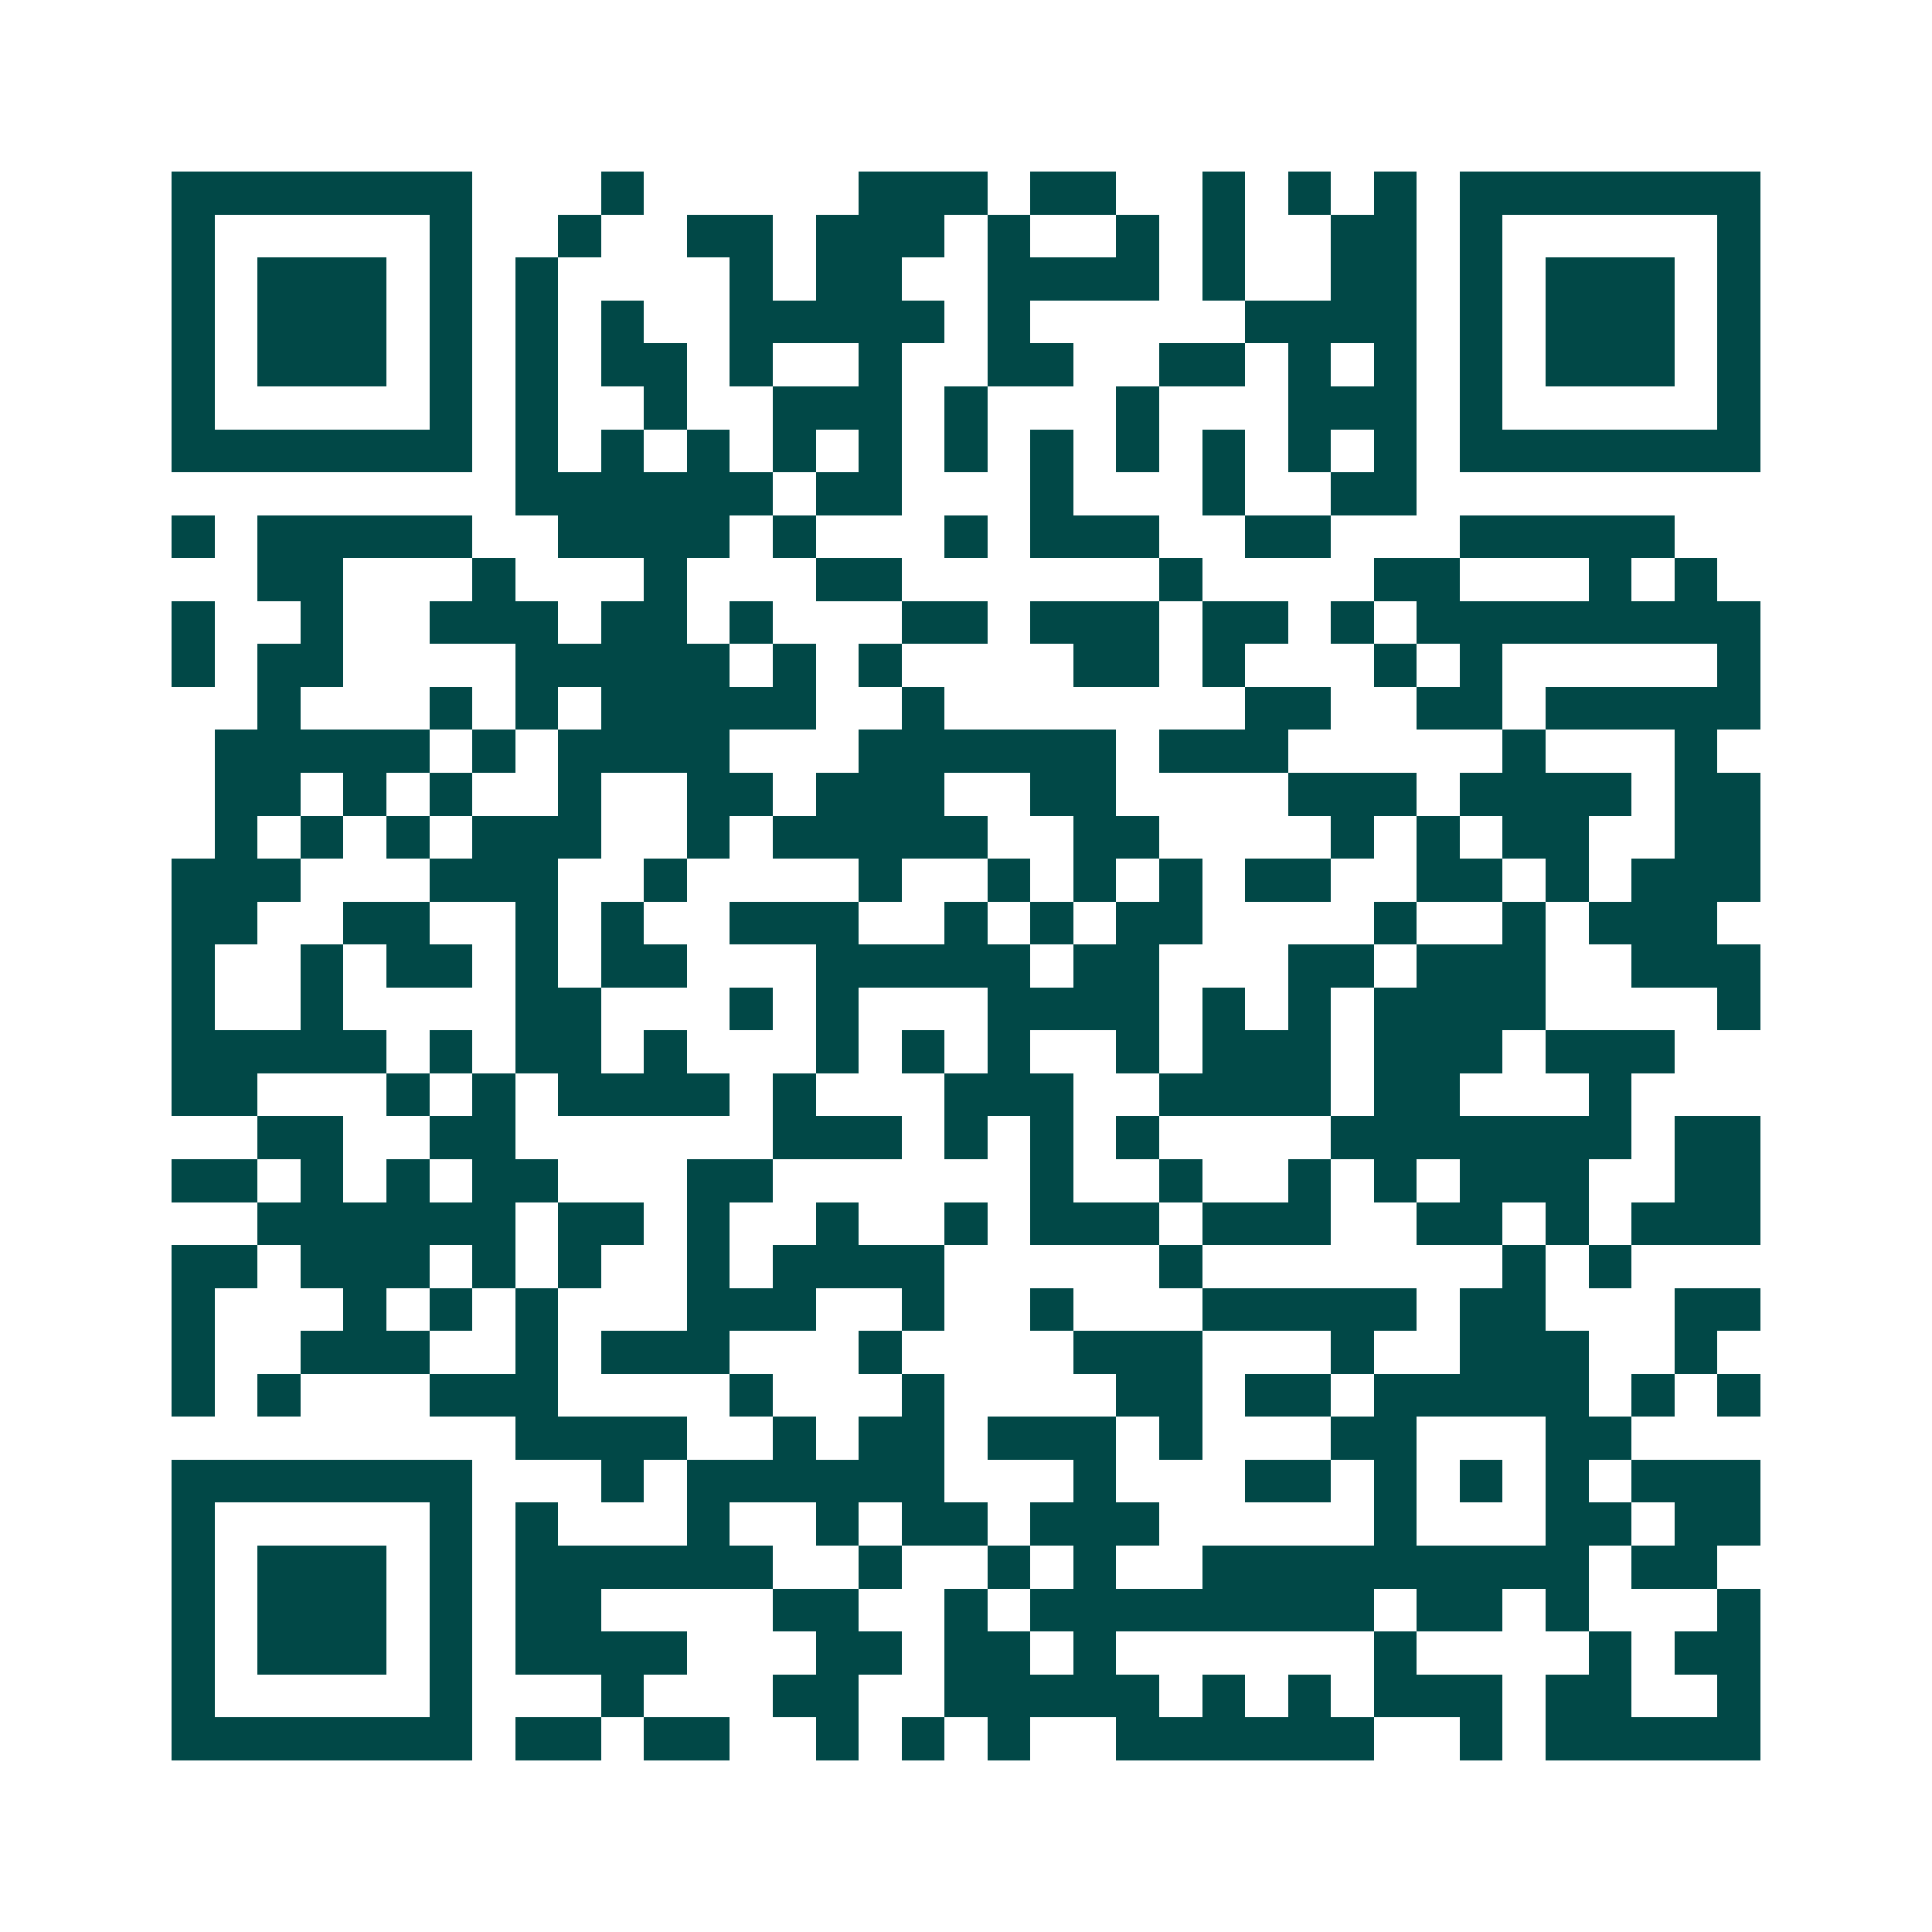 <svg xmlns="http://www.w3.org/2000/svg" width="200" height="200" viewBox="0 0 45 45" shape-rendering="crispEdges"><path fill="#ffffff" d="M0 0h45v45H0z"/><path stroke="#014847" d="M4 4.5h7m3 0h1m5 0h3m1 0h2m2 0h1m1 0h1m1 0h1m1 0h7M4 5.5h1m5 0h1m2 0h1m2 0h2m1 0h3m1 0h1m2 0h1m1 0h1m2 0h2m1 0h1m5 0h1M4 6.5h1m1 0h3m1 0h1m1 0h1m4 0h1m1 0h2m2 0h4m1 0h1m2 0h2m1 0h1m1 0h3m1 0h1M4 7.5h1m1 0h3m1 0h1m1 0h1m1 0h1m2 0h5m1 0h1m5 0h4m1 0h1m1 0h3m1 0h1M4 8.5h1m1 0h3m1 0h1m1 0h1m1 0h2m1 0h1m2 0h1m2 0h2m2 0h2m1 0h1m1 0h1m1 0h1m1 0h3m1 0h1M4 9.5h1m5 0h1m1 0h1m2 0h1m2 0h3m1 0h1m3 0h1m3 0h3m1 0h1m5 0h1M4 10.5h7m1 0h1m1 0h1m1 0h1m1 0h1m1 0h1m1 0h1m1 0h1m1 0h1m1 0h1m1 0h1m1 0h1m1 0h7M12 11.5h6m1 0h2m3 0h1m3 0h1m2 0h2M4 12.5h1m1 0h5m2 0h4m1 0h1m3 0h1m1 0h3m2 0h2m3 0h5M6 13.5h2m3 0h1m3 0h1m3 0h2m6 0h1m4 0h2m3 0h1m1 0h1M4 14.5h1m2 0h1m2 0h3m1 0h2m1 0h1m3 0h2m1 0h3m1 0h2m1 0h1m1 0h8M4 15.5h1m1 0h2m4 0h5m1 0h1m1 0h1m4 0h2m1 0h1m3 0h1m1 0h1m5 0h1M6 16.5h1m3 0h1m1 0h1m1 0h5m2 0h1m7 0h2m2 0h2m1 0h5M5 17.5h5m1 0h1m1 0h4m3 0h6m1 0h3m5 0h1m3 0h1M5 18.5h2m1 0h1m1 0h1m2 0h1m2 0h2m1 0h3m2 0h2m4 0h3m1 0h4m1 0h2M5 19.5h1m1 0h1m1 0h1m1 0h3m2 0h1m1 0h5m2 0h2m4 0h1m1 0h1m1 0h2m2 0h2M4 20.5h3m3 0h3m2 0h1m4 0h1m2 0h1m1 0h1m1 0h1m1 0h2m2 0h2m1 0h1m1 0h3M4 21.5h2m2 0h2m2 0h1m1 0h1m2 0h3m2 0h1m1 0h1m1 0h2m4 0h1m2 0h1m1 0h3M4 22.5h1m2 0h1m1 0h2m1 0h1m1 0h2m3 0h5m1 0h2m3 0h2m1 0h3m2 0h3M4 23.5h1m2 0h1m4 0h2m3 0h1m1 0h1m3 0h4m1 0h1m1 0h1m1 0h4m4 0h1M4 24.5h5m1 0h1m1 0h2m1 0h1m3 0h1m1 0h1m1 0h1m2 0h1m1 0h3m1 0h3m1 0h3M4 25.5h2m3 0h1m1 0h1m1 0h4m1 0h1m3 0h3m2 0h4m1 0h2m3 0h1M6 26.5h2m2 0h2m6 0h3m1 0h1m1 0h1m1 0h1m4 0h7m1 0h2M4 27.5h2m1 0h1m1 0h1m1 0h2m3 0h2m6 0h1m2 0h1m2 0h1m1 0h1m1 0h3m2 0h2M6 28.5h6m1 0h2m1 0h1m2 0h1m2 0h1m1 0h3m1 0h3m2 0h2m1 0h1m1 0h3M4 29.5h2m1 0h3m1 0h1m1 0h1m2 0h1m1 0h4m5 0h1m7 0h1m1 0h1M4 30.5h1m3 0h1m1 0h1m1 0h1m3 0h3m2 0h1m2 0h1m3 0h5m1 0h2m3 0h2M4 31.5h1m2 0h3m2 0h1m1 0h3m3 0h1m4 0h3m3 0h1m2 0h3m2 0h1M4 32.5h1m1 0h1m3 0h3m4 0h1m3 0h1m4 0h2m1 0h2m1 0h5m1 0h1m1 0h1M12 33.5h4m2 0h1m1 0h2m1 0h3m1 0h1m3 0h2m3 0h2M4 34.5h7m3 0h1m1 0h6m3 0h1m3 0h2m1 0h1m1 0h1m1 0h1m1 0h3M4 35.5h1m5 0h1m1 0h1m3 0h1m2 0h1m1 0h2m1 0h3m5 0h1m3 0h2m1 0h2M4 36.5h1m1 0h3m1 0h1m1 0h6m2 0h1m2 0h1m1 0h1m2 0h9m1 0h2M4 37.5h1m1 0h3m1 0h1m1 0h2m4 0h2m2 0h1m1 0h8m1 0h2m1 0h1m3 0h1M4 38.5h1m1 0h3m1 0h1m1 0h4m3 0h2m1 0h2m1 0h1m6 0h1m4 0h1m1 0h2M4 39.5h1m5 0h1m3 0h1m3 0h2m2 0h5m1 0h1m1 0h1m1 0h3m1 0h2m2 0h1M4 40.5h7m1 0h2m1 0h2m2 0h1m1 0h1m1 0h1m2 0h6m2 0h1m1 0h5"/></svg>

